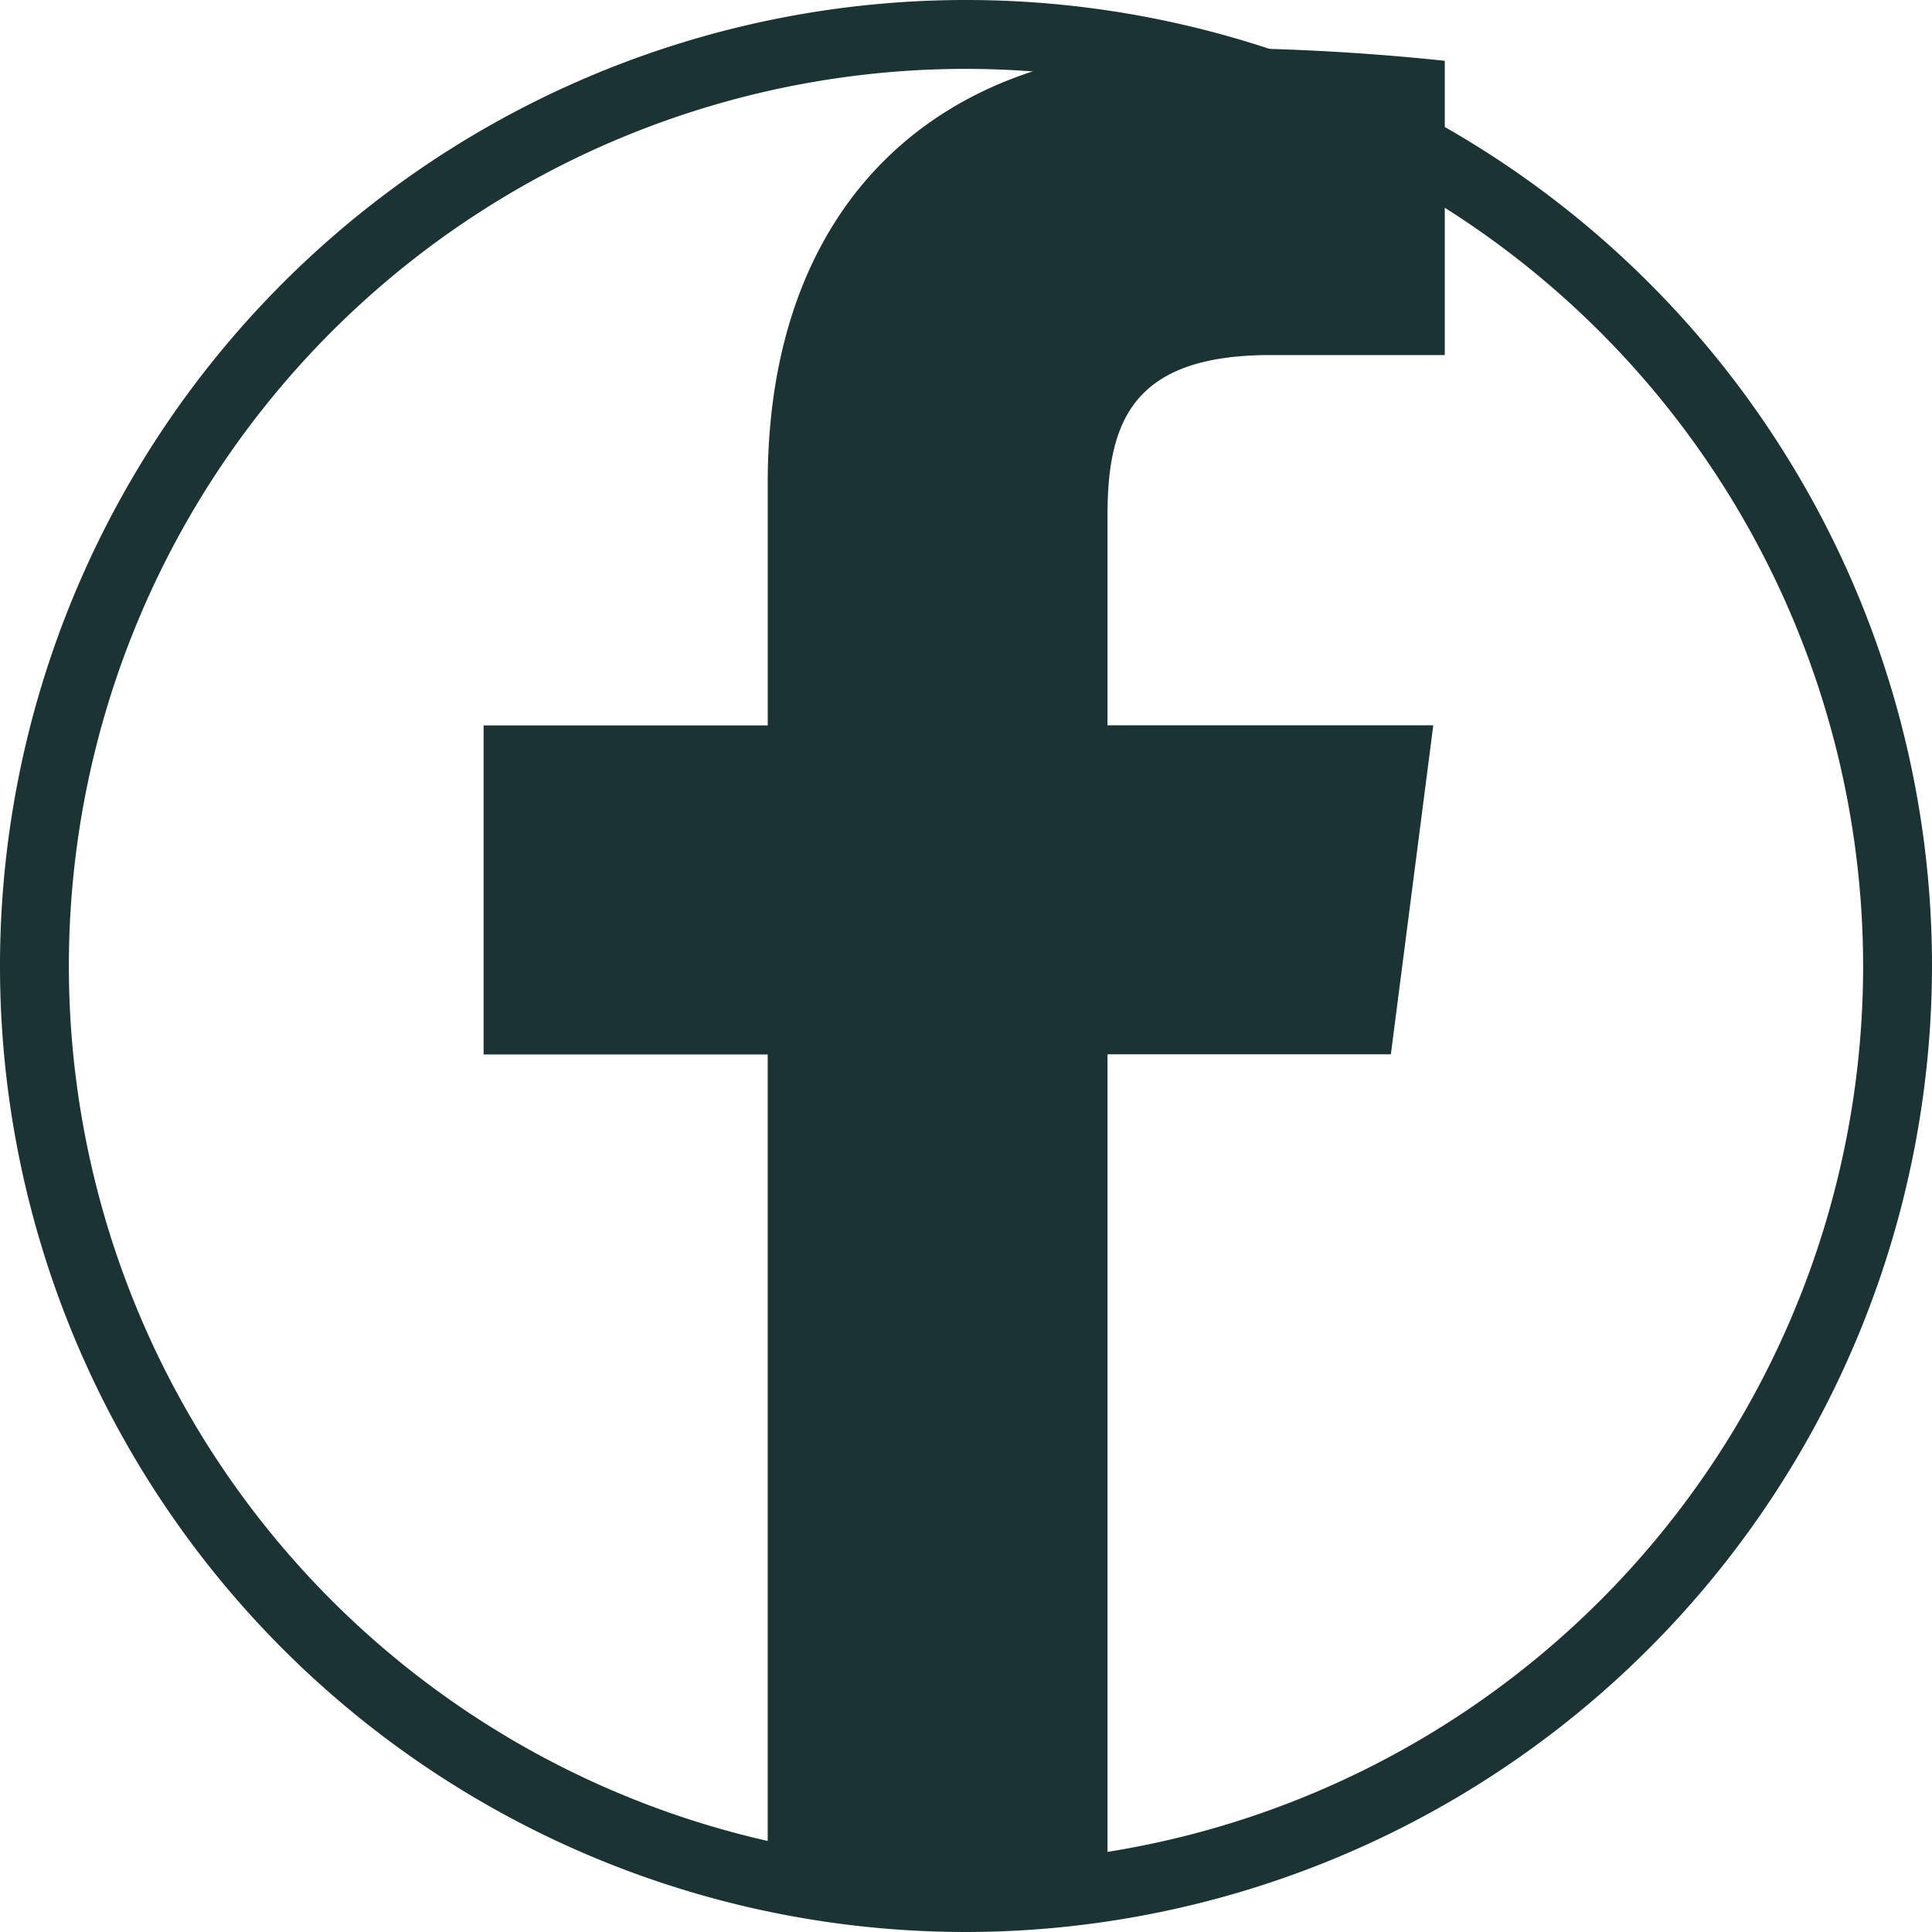 <svg xmlns="http://www.w3.org/2000/svg" width="56.106" height="56.106" viewBox="0 0 56.106 56.106">
  <g id="Group_42" data-name="Group 42" transform="translate(-1550 -540)">
    <g id="Group_35" data-name="Group 35" transform="translate(289.676 -1435.747)">
      <path id="Path_194" data-name="Path 194" d="M1288.378,2031.853a28.053,28.053,0,1,1,28.052-28.053A28.085,28.085,0,0,1,1288.378,2031.853Zm0-54.106a26.053,26.053,0,1,0,26.052,26.053A26.083,26.083,0,0,0,1288.378,1977.747Z" fill="#1b3333"/>
    </g>
    <path id="Path_197" data-name="Path 197" d="M1292.486,2030.883v-24.518h8.229l1.232-9.555h-9.461v-6.1c0-2.767.768-4.652,4.735-4.652l5.06,0v-8.545a67.742,67.742,0,0,0-7.373-.377c-7.295,0-12.289,4.453-12.289,12.631v7.046h-8.251v9.556h8.25v24.517Z" transform="translate(289.676 -1435.747)" fill="#1b3333"/>
  </g>
</svg>
